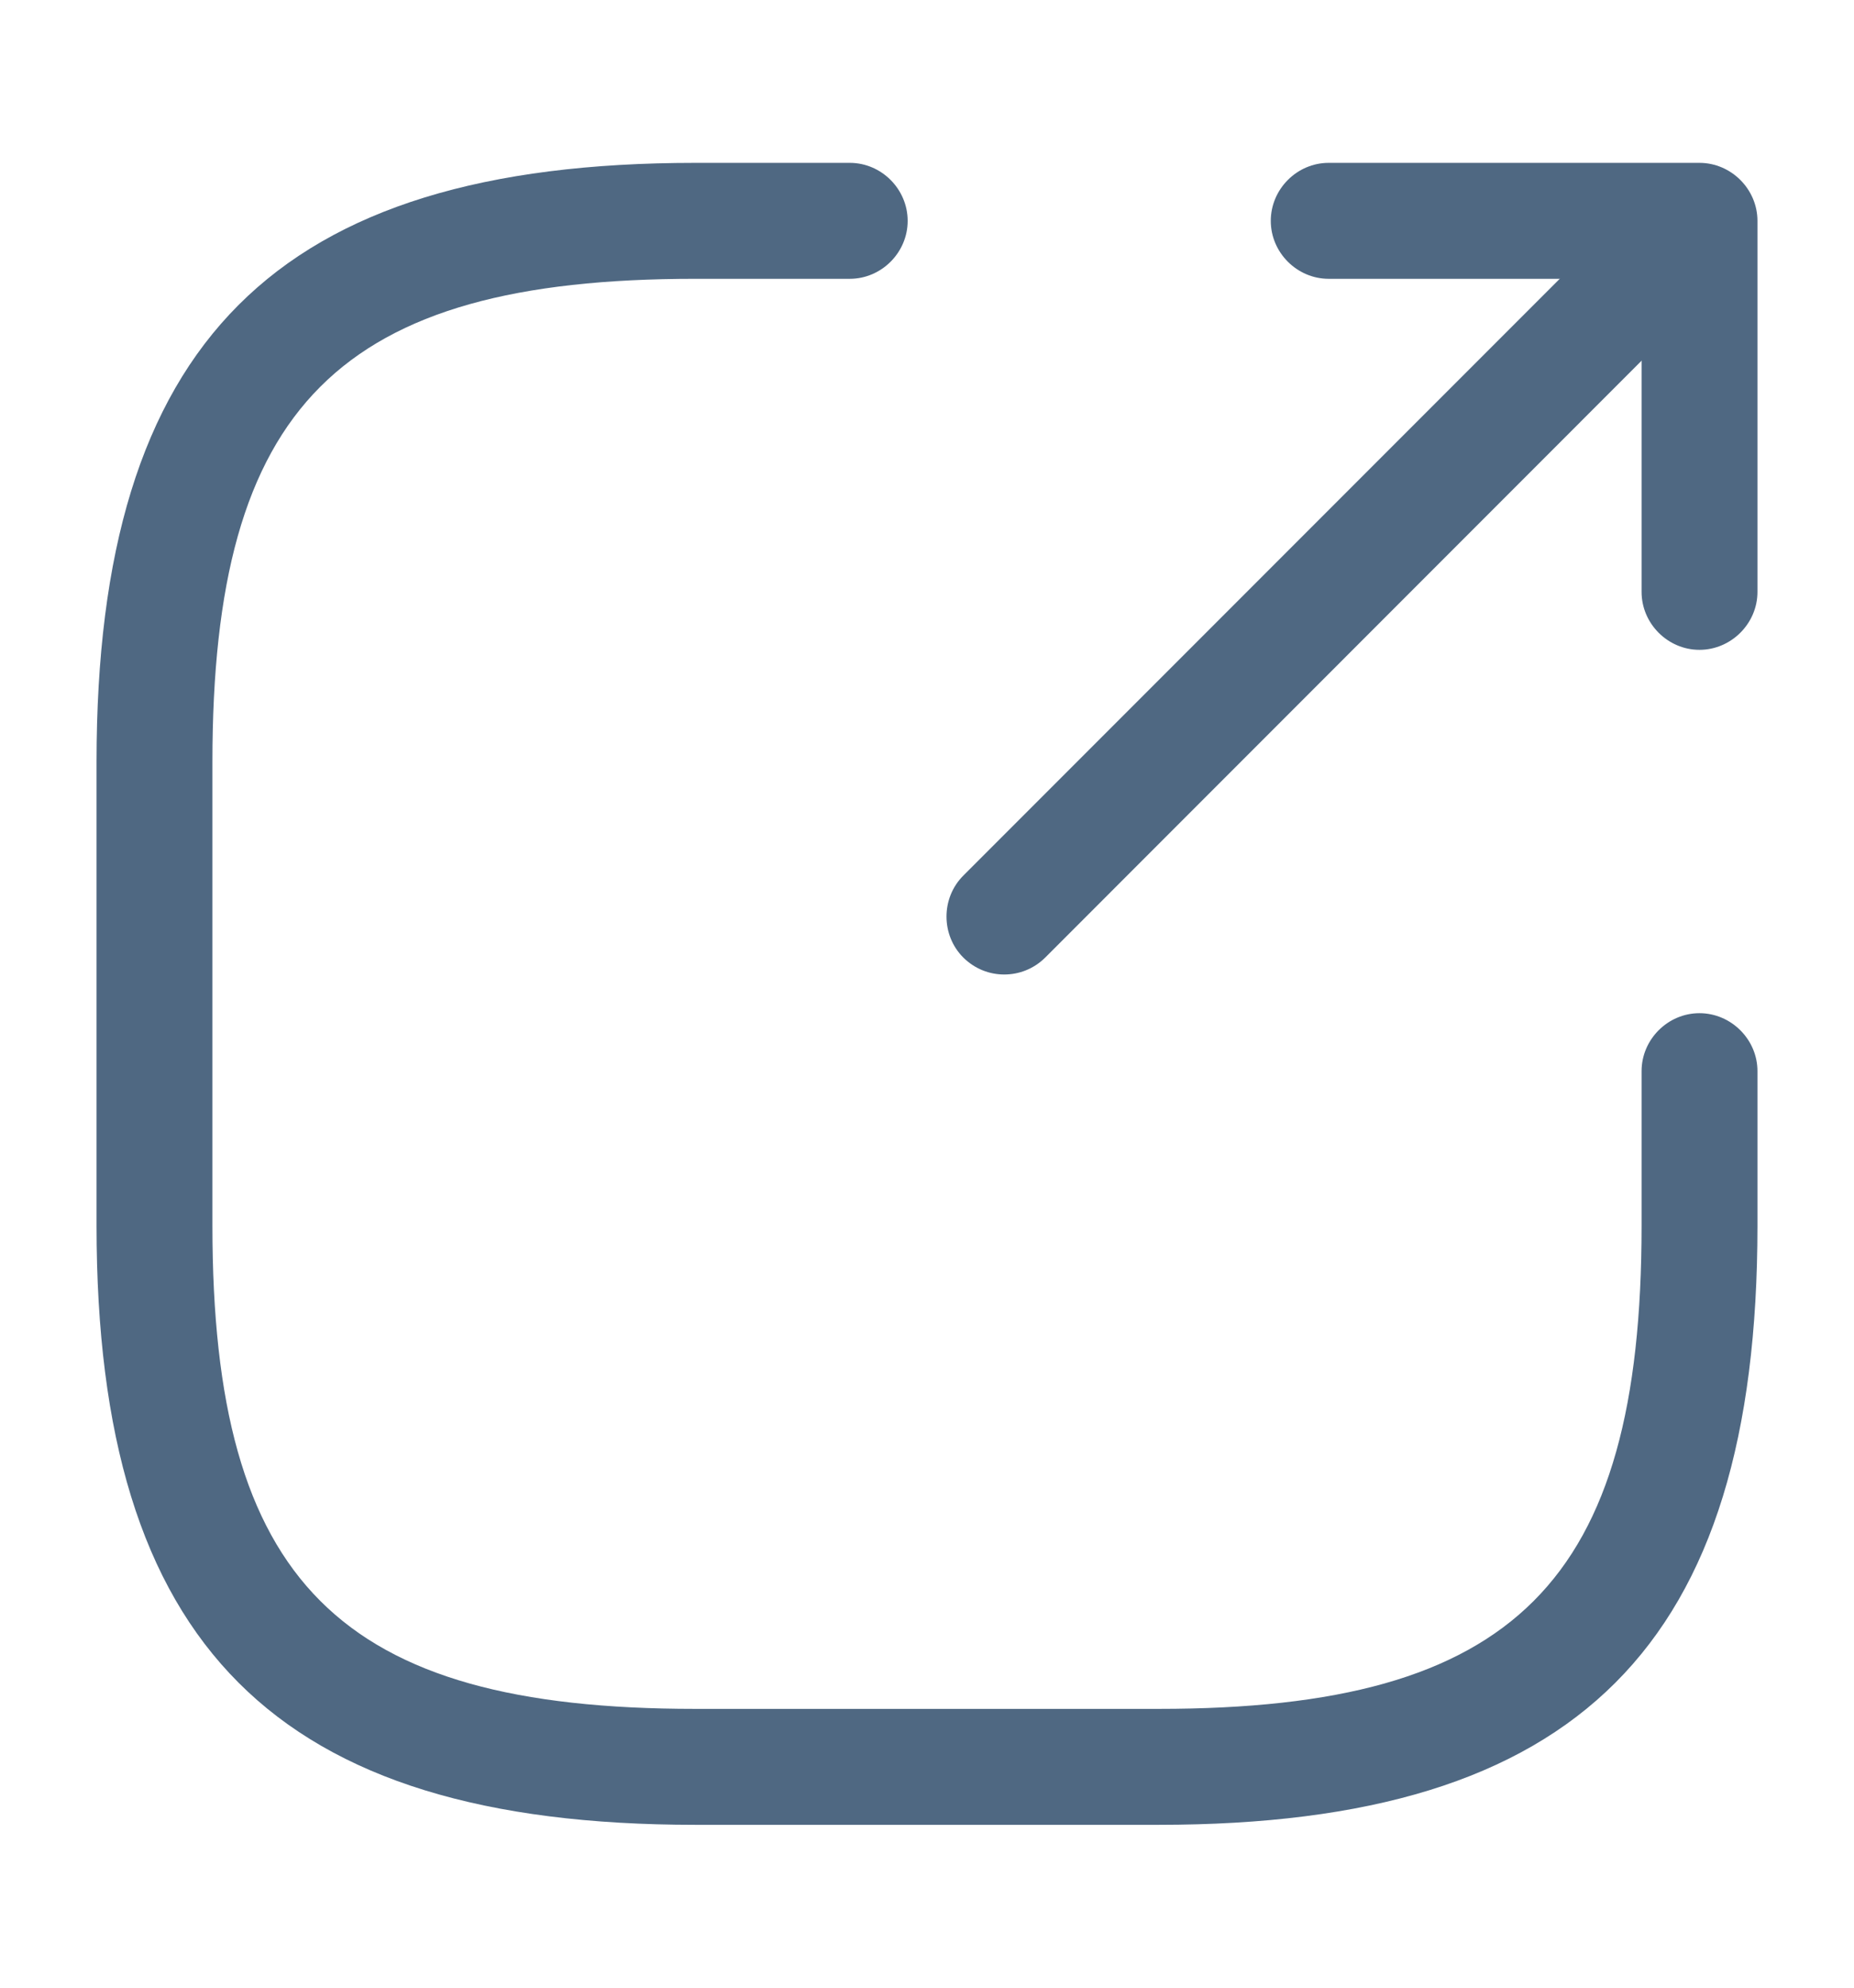 <svg width="14" height="15" viewBox="0 0 14 15" fill="none" xmlns="http://www.w3.org/2000/svg">
    <path
        d="M7.583 7.354C7.473 7.354 7.362 7.313 7.274 7.226C7.105 7.057 7.105 6.777 7.274 6.608L12.058 1.824C12.227 1.655 12.507 1.655 12.676 1.824C12.845 1.993 12.845 2.273 12.676 2.442L7.893 7.226C7.805 7.313 7.694 7.354 7.583 7.354Z"
        fill="#4F6882" />
    <path
        d="M12.833 4.904C12.594 4.904 12.396 4.706 12.396 4.467V2.104H10.033C9.794 2.104 9.596 1.906 9.596 1.667C9.596 1.427 9.794 1.229 10.033 1.229H12.833C13.072 1.229 13.271 1.427 13.271 1.667V4.467C13.271 4.706 13.072 4.904 12.833 4.904Z"
        fill="#4F6882" />
    <path
        d="M8.75 13.771H5.25C2.082 13.771 0.729 12.418 0.729 9.25V5.75C0.729 2.582 2.082 1.229 5.25 1.229H6.417C6.656 1.229 6.854 1.427 6.854 1.667C6.854 1.906 6.656 2.104 6.417 2.104H5.25C2.561 2.104 1.604 3.061 1.604 5.75V9.25C1.604 11.939 2.561 12.896 5.25 12.896H8.75C11.439 12.896 12.396 11.939 12.396 9.25V8.083C12.396 7.844 12.594 7.646 12.833 7.646C13.072 7.646 13.271 7.844 13.271 8.083V9.25C13.271 12.418 11.917 13.771 8.75 13.771Z"
        fill="#4F6882" />
</svg>